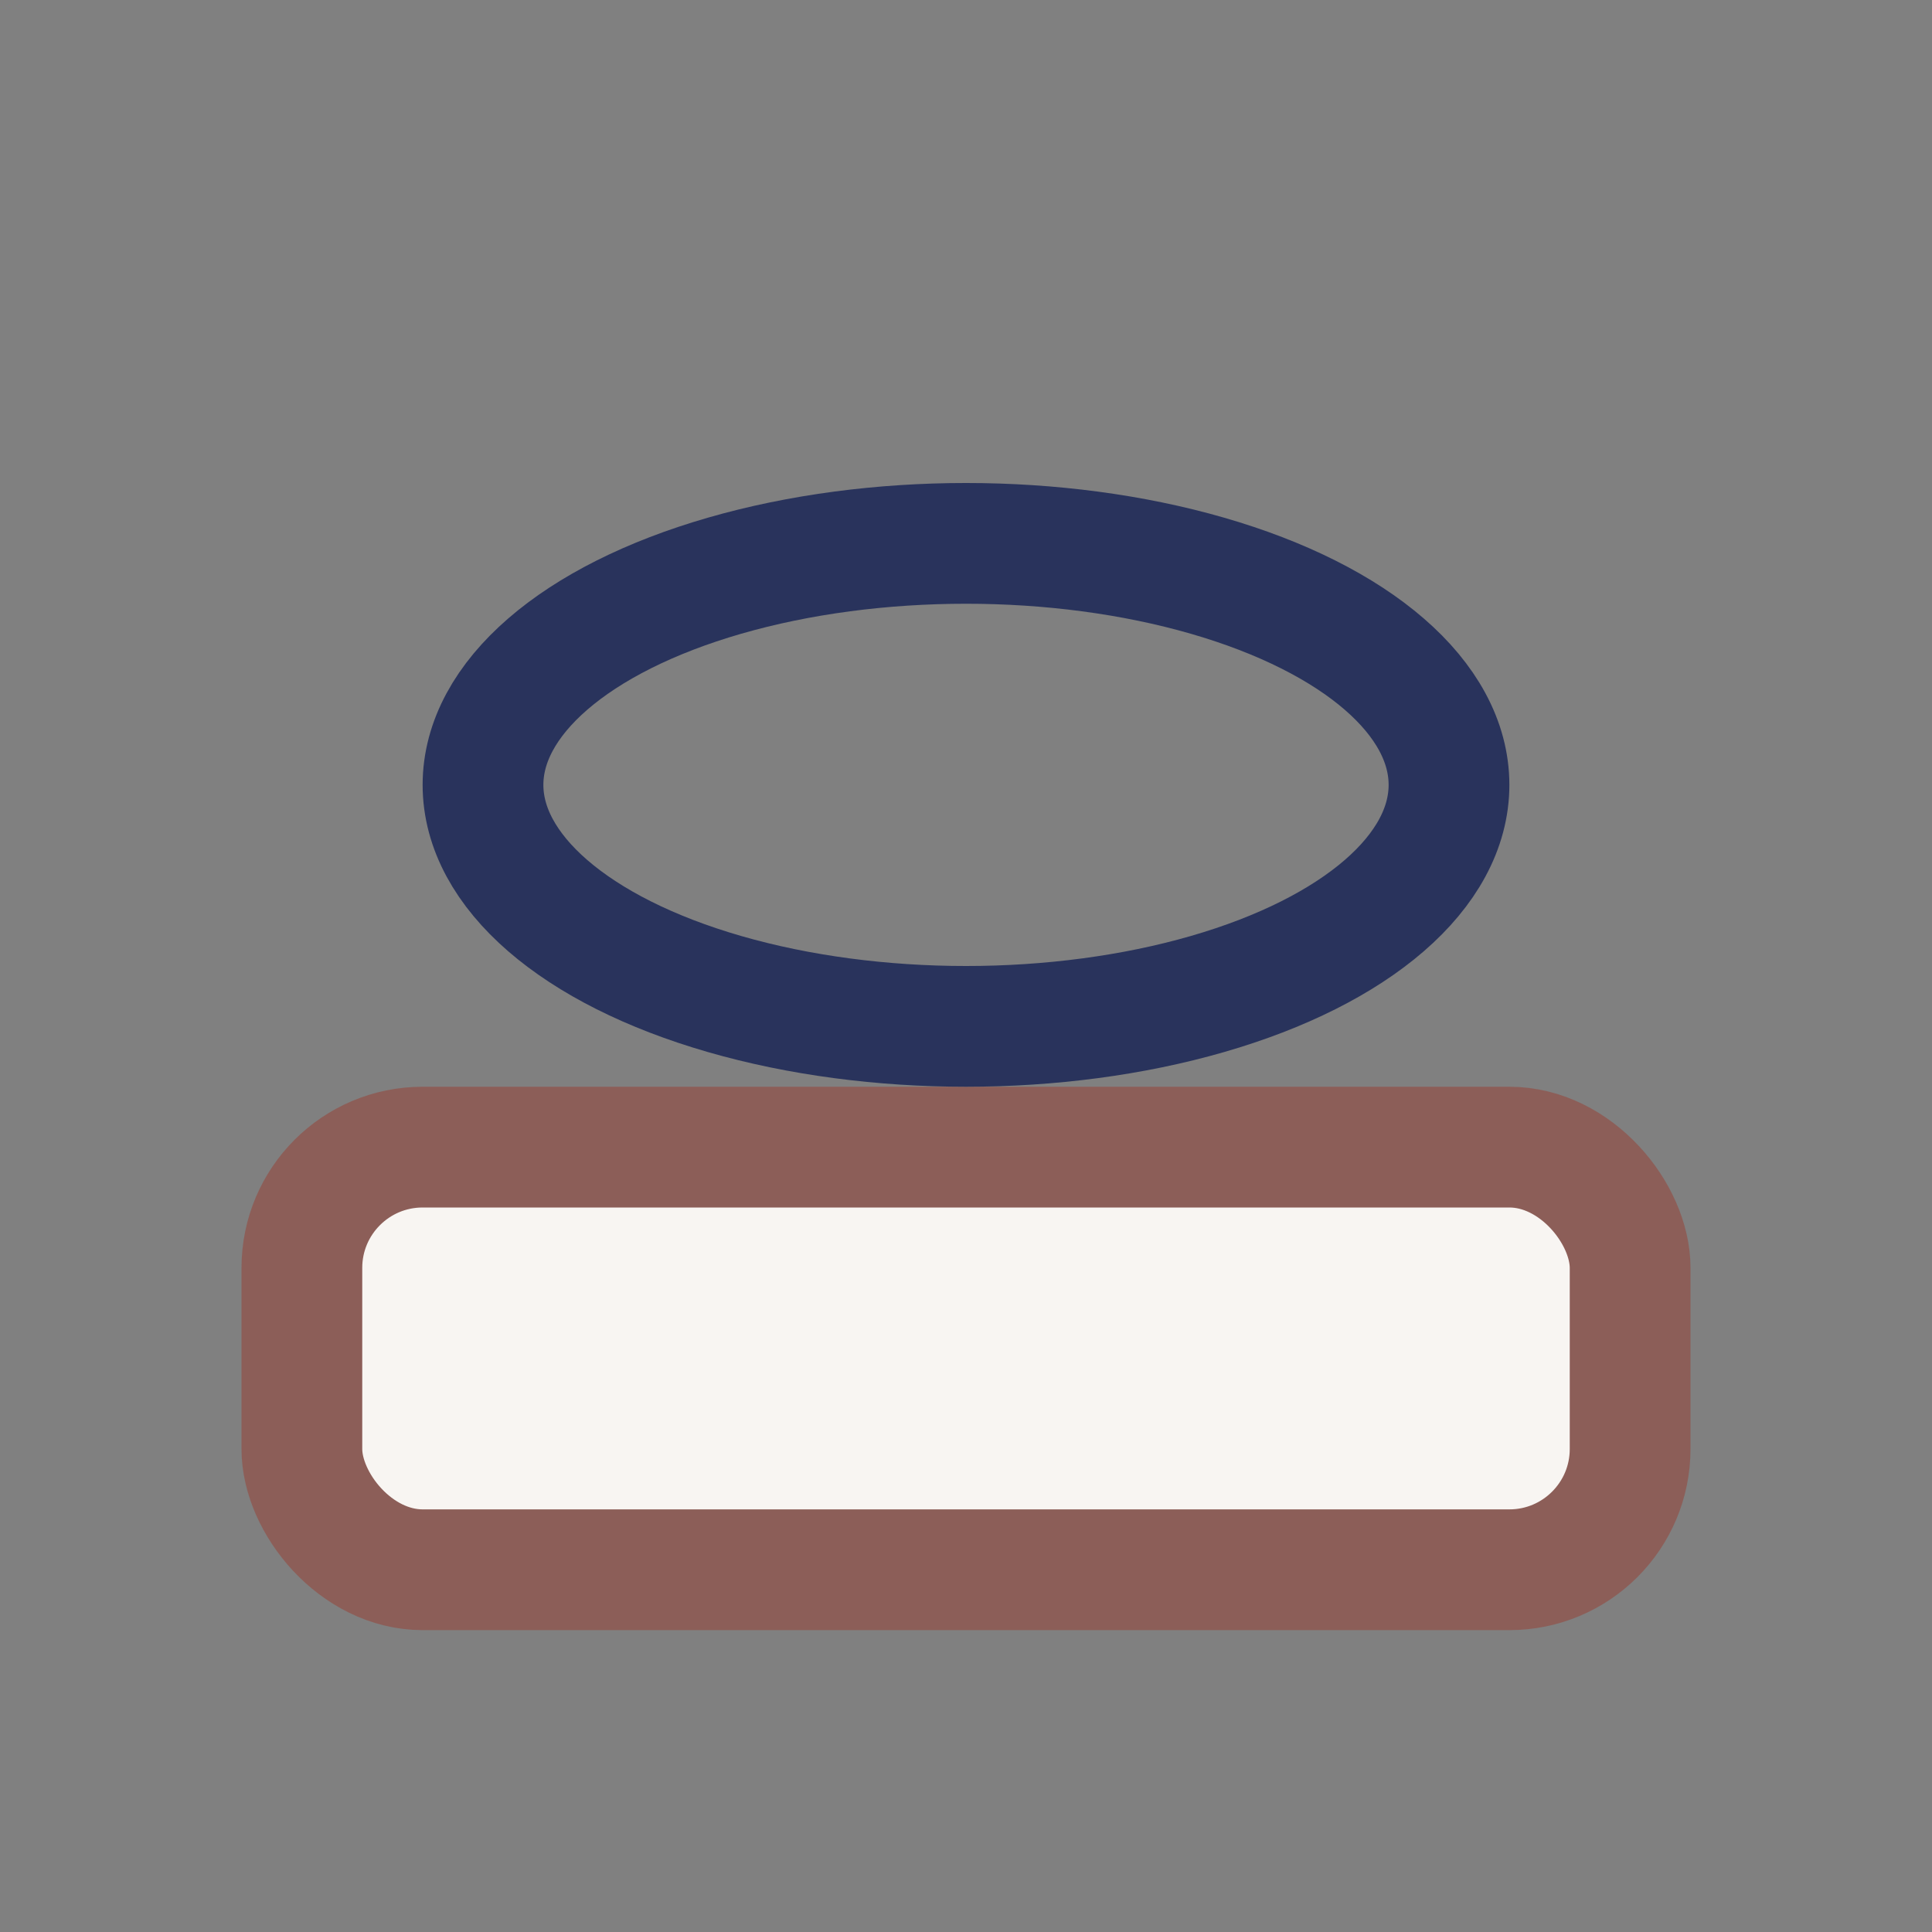 <?xml version="1.0" encoding="UTF-8"?>
<svg xmlns="http://www.w3.org/2000/svg" width="32" height="32" viewBox="0 0 32 32"><rect x="0" y="0" width="32" height="32" fill="#808080" stroke="none"/><rect x="5" y="19" width="22" height="7" rx="2" fill="#F8F5F2" stroke="#8C5E58" stroke-width="2"/><ellipse cx="16" cy="13" rx="8" ry="4" fill="none" stroke="#29335C" stroke-width="2"/></svg>